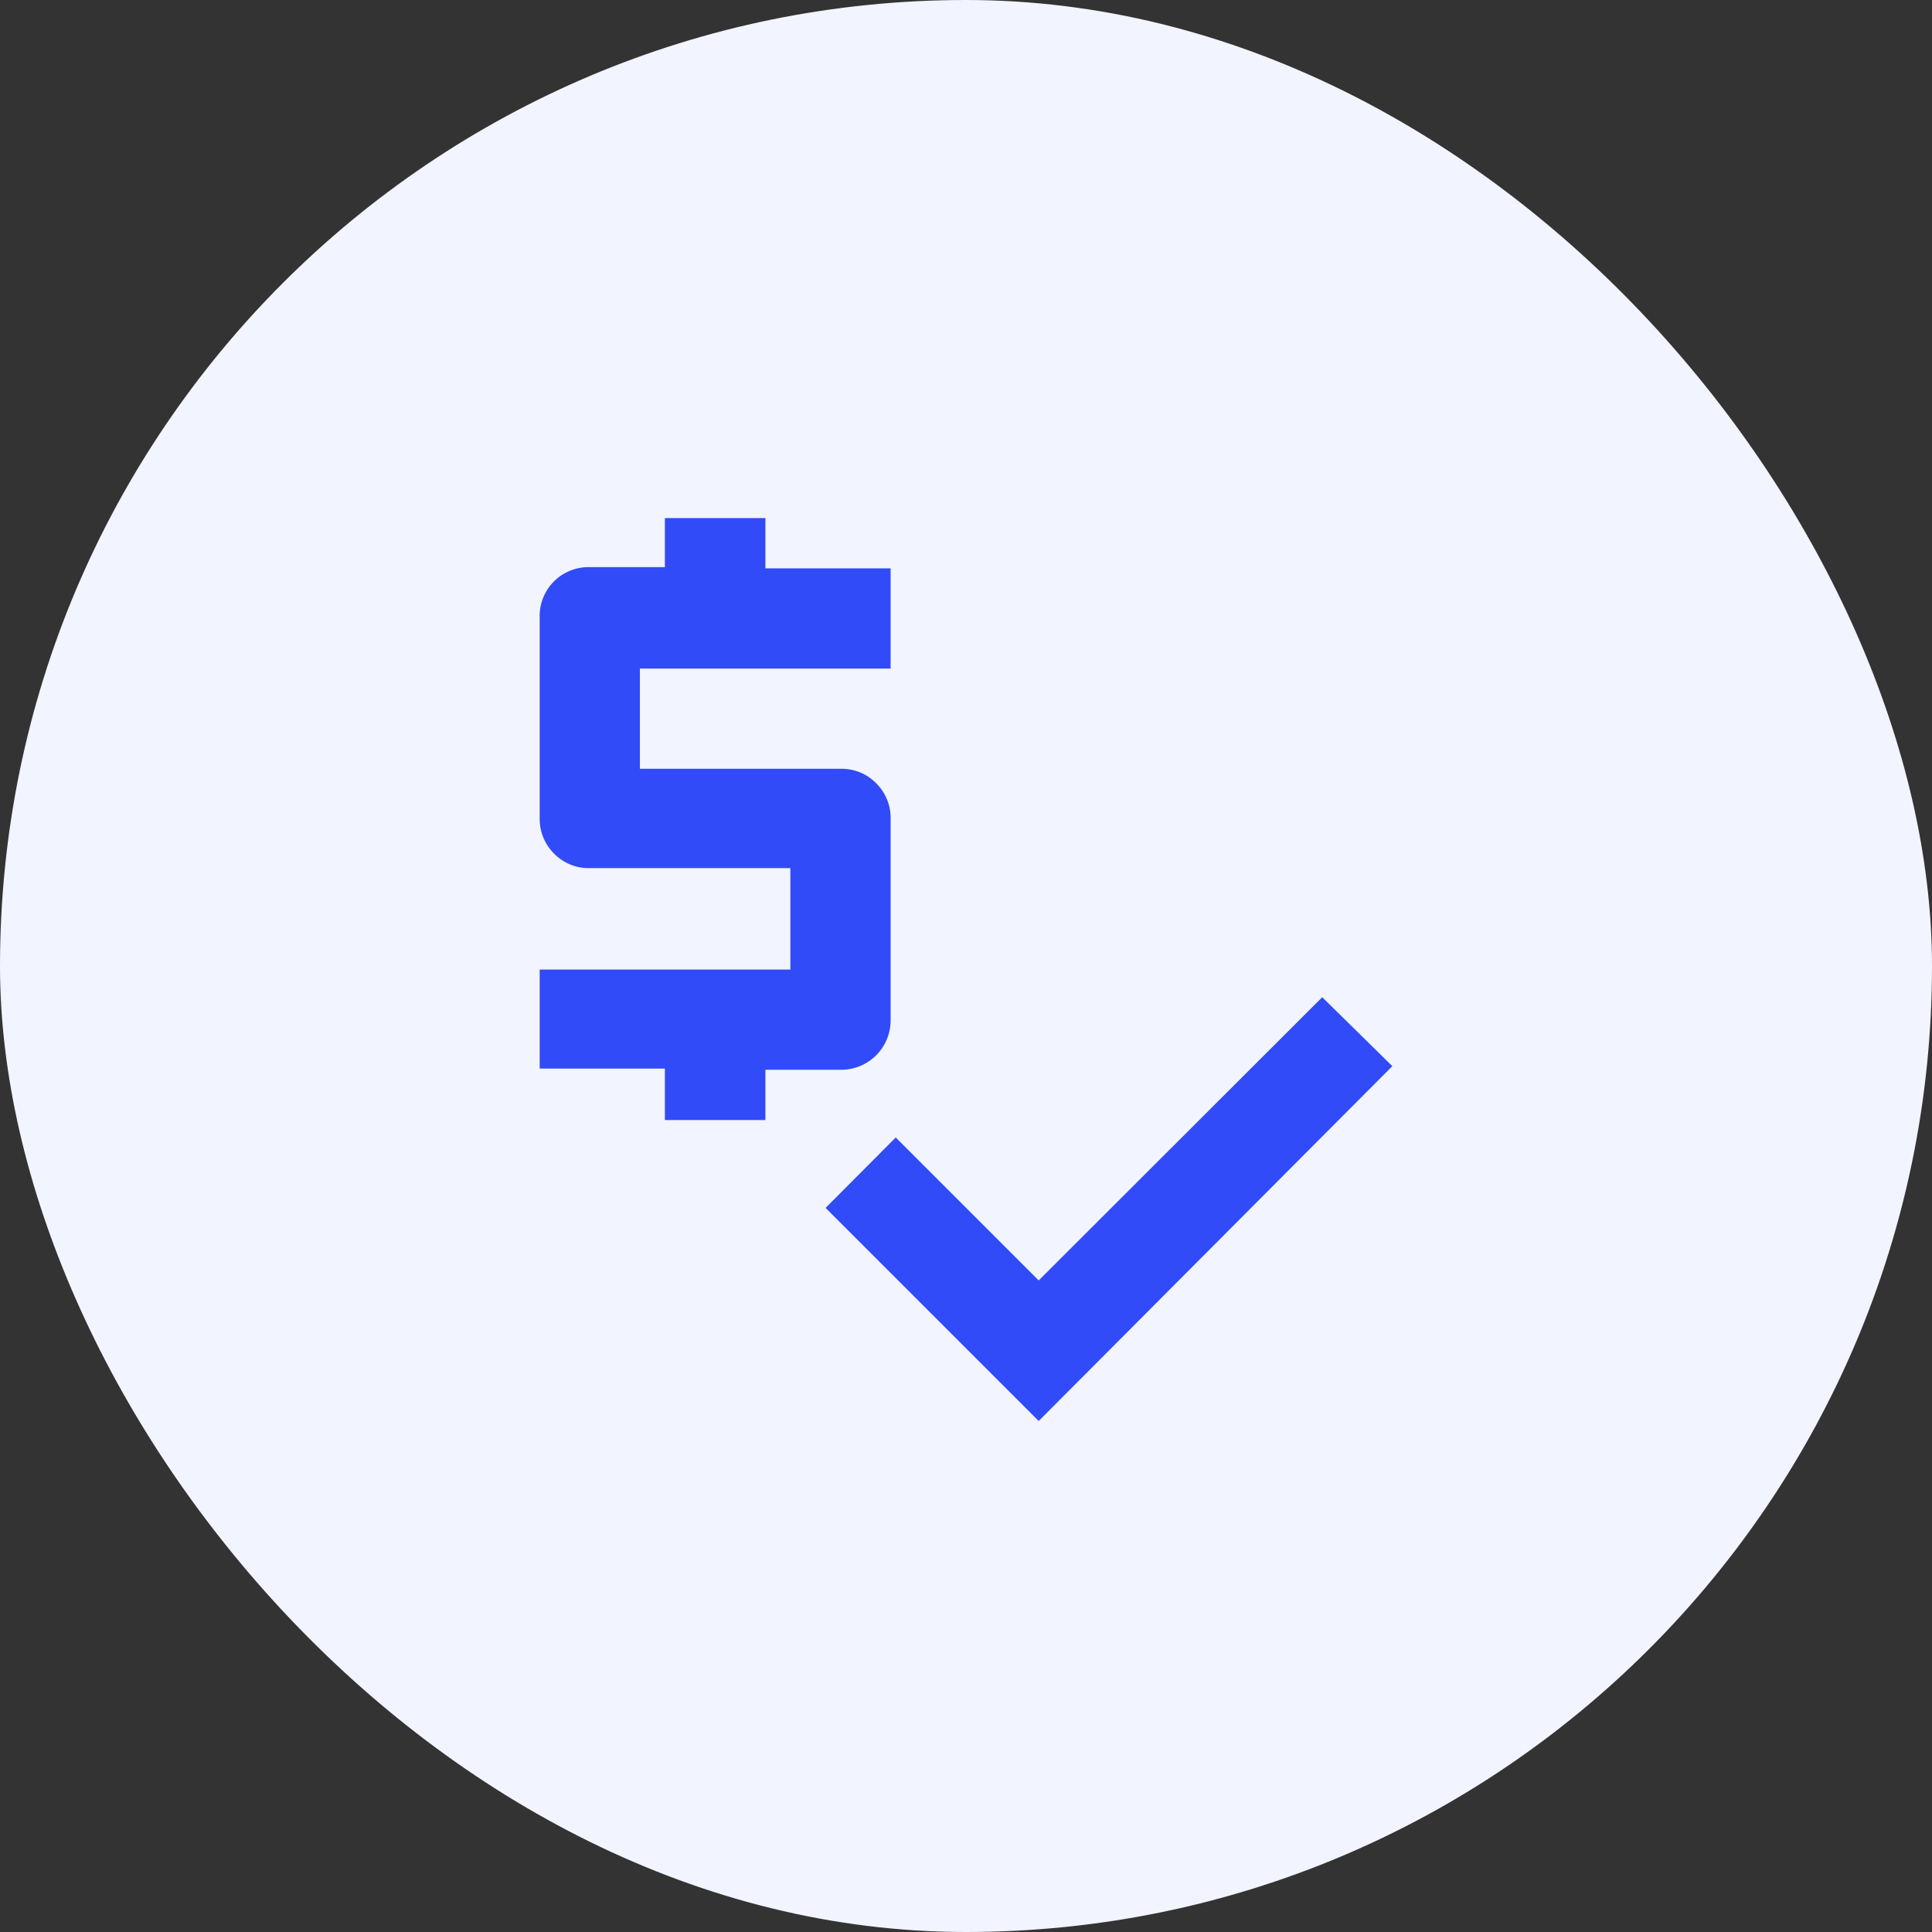<?xml version="1.0" encoding="UTF-8"?> <svg xmlns="http://www.w3.org/2000/svg" width="179" height="179" viewBox="0 0 179 179" fill="none"><rect x="0" y="0" width="179" height="179" fill="#333333" stroke="none"/><rect width="179" height="179" rx="89.5" fill="#F2F4FF"></rect><path d="M61.602 103.77V99.002H50.001V89.828H73.23V80.43H54.63C54.02 80.445 53.412 80.333 52.846 80.103C52.28 79.873 51.767 79.528 51.34 79.092C50.916 78.672 50.58 78.173 50.35 77.622C50.12 77.072 50.002 76.481 50.001 75.885V57.174C49.986 56.562 50.095 55.953 50.323 55.385C50.55 54.816 50.89 54.3 51.323 53.867C51.756 53.434 52.273 53.094 52.841 52.866C53.41 52.639 54.018 52.53 54.63 52.545H61.602V48H70.915V52.657H82.516V61.943H59.287V71.228H77.886C78.497 71.214 79.105 71.326 79.671 71.556C80.237 71.786 80.749 72.13 81.177 72.567C81.614 73 81.959 73.517 82.189 74.088C82.419 74.658 82.53 75.27 82.516 75.885V94.484C82.523 95.094 82.408 95.7 82.178 96.265C81.948 96.83 81.608 97.343 81.176 97.774C80.745 98.206 80.232 98.546 79.667 98.776C79.102 99.006 78.496 99.121 77.886 99.114H70.915V103.77H61.602ZM96.235 131.655L76.492 111.913L82.99 105.388L96.235 118.633L122.503 92.393L129 98.779L96.235 131.655Z" fill="#314BF8"></path></svg> 